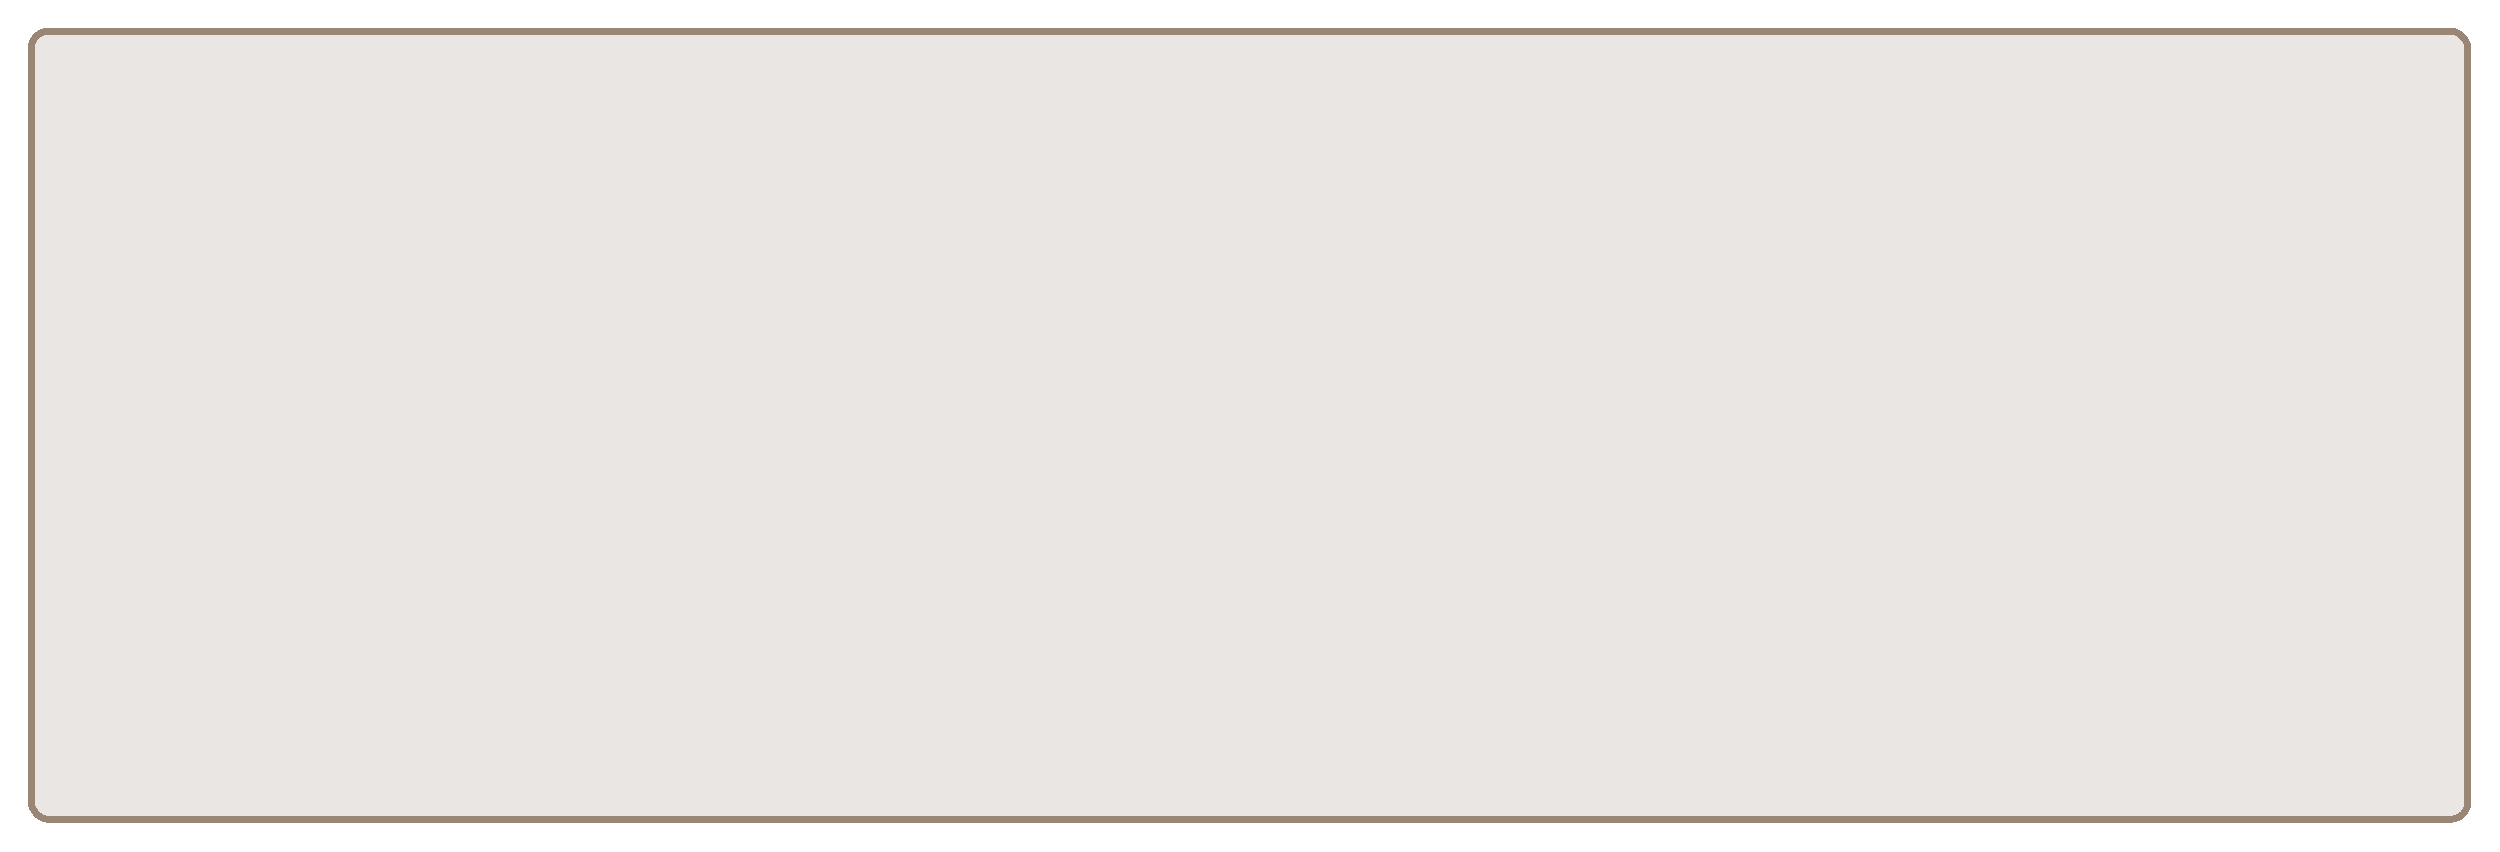 <?xml version="1.0" encoding="UTF-8"?> <svg xmlns="http://www.w3.org/2000/svg" width="361" height="123" viewBox="0 0 361 123" fill="none"><g filter="url(#filter0_d_5649_71)"><rect x="4" width="352.86" height="114.792" rx="3" fill="#998675" fill-opacity="0.2" shape-rendering="crispEdges"></rect><rect x="4.5" y="0.5" width="351.86" height="113.792" rx="2.5" stroke="#998675" shape-rendering="crispEdges"></rect></g><defs><filter id="filter0_d_5649_71" x="0" y="0" width="360.859" height="122.792" filterUnits="userSpaceOnUse" color-interpolation-filters="sRGB"><feFlood flood-opacity="0" result="BackgroundImageFix"></feFlood><feColorMatrix in="SourceAlpha" type="matrix" values="0 0 0 0 0 0 0 0 0 0 0 0 0 0 0 0 0 0 127 0" result="hardAlpha"></feColorMatrix><feOffset dy="4"></feOffset><feGaussianBlur stdDeviation="2"></feGaussianBlur><feComposite in2="hardAlpha" operator="out"></feComposite><feColorMatrix type="matrix" values="0 0 0 0 0.6 0 0 0 0 0.525 0 0 0 0 0.459 0 0 0 0.7 0"></feColorMatrix><feBlend mode="normal" in2="BackgroundImageFix" result="effect1_dropShadow_5649_71"></feBlend><feBlend mode="normal" in="SourceGraphic" in2="effect1_dropShadow_5649_71" result="shape"></feBlend></filter></defs></svg> 